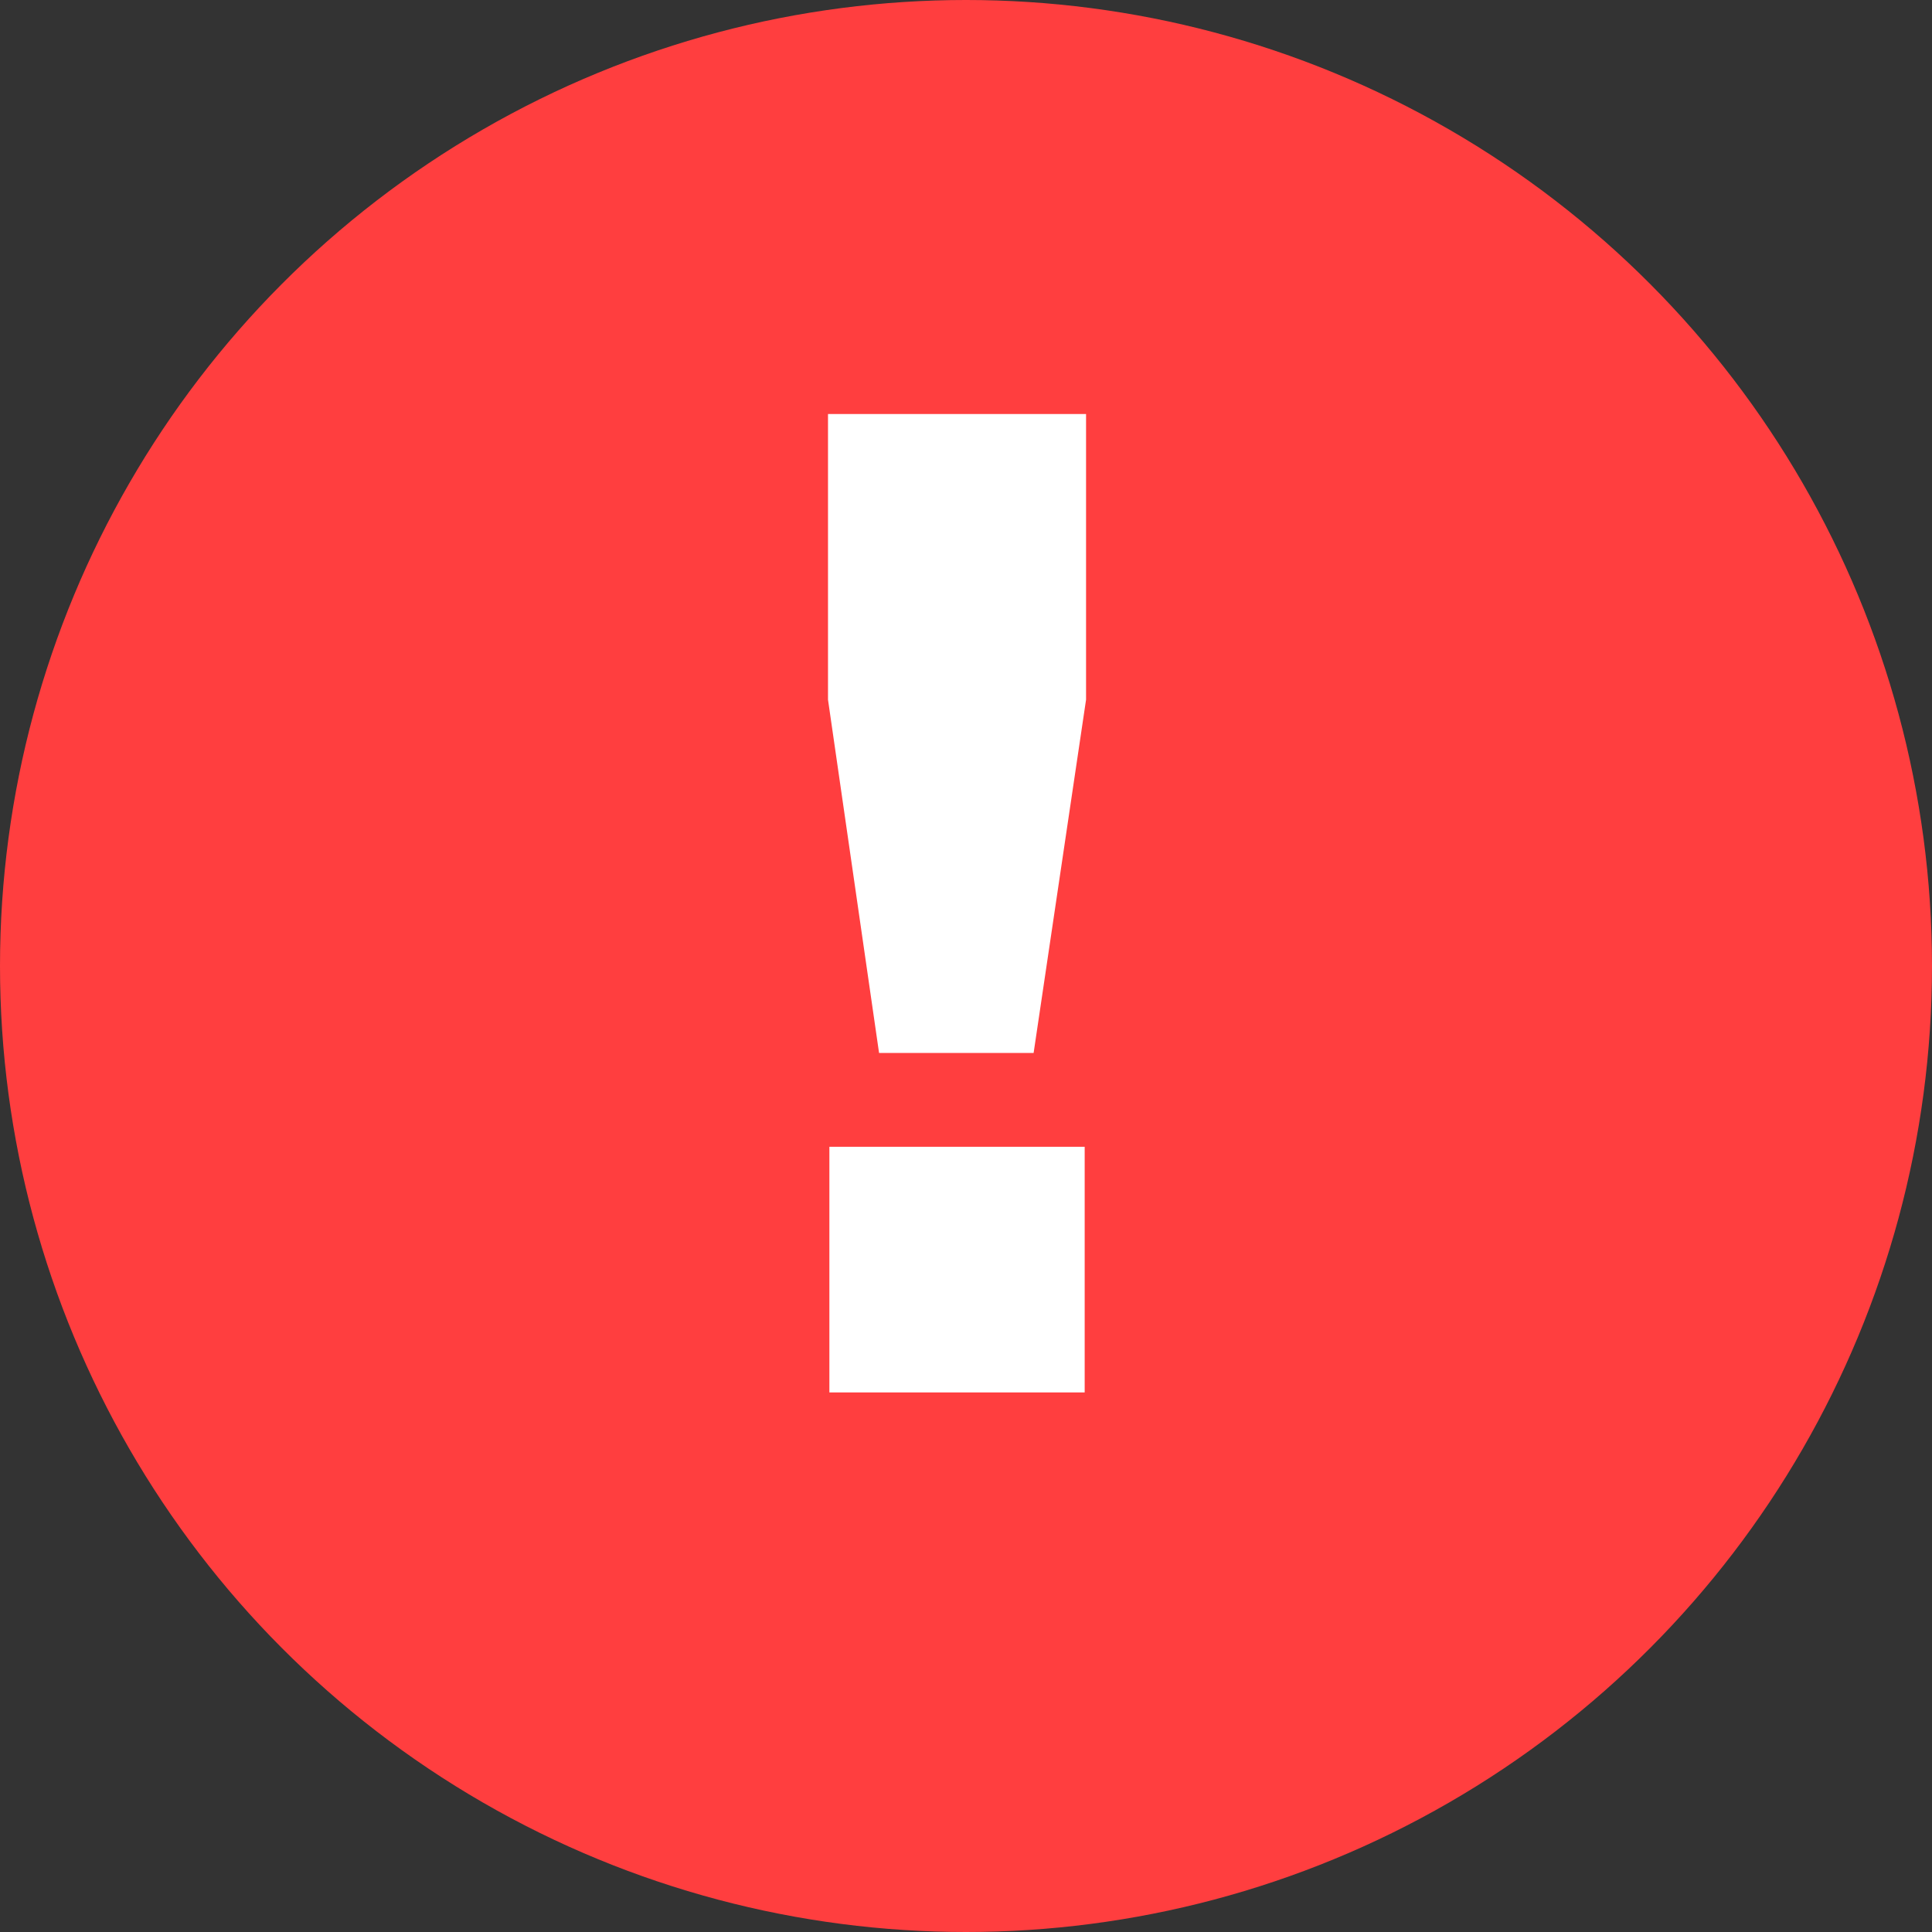 <svg width="14" height="14" viewBox="0 0 14 14" fill="none" xmlns="http://www.w3.org/2000/svg">
<rect x="0" y="0" width="14" height="14" fill="#333333" stroke="none"/>
<circle cx="7" cy="7" r="7" fill="#FF3E3F"/>
<path d="M7.87 5.07L7.49 7.63H6.37L6 5.07V3H7.87V5.07ZM7.86 10.09H6.01V8.31H7.86V10.09Z" fill="white"/>
</svg>